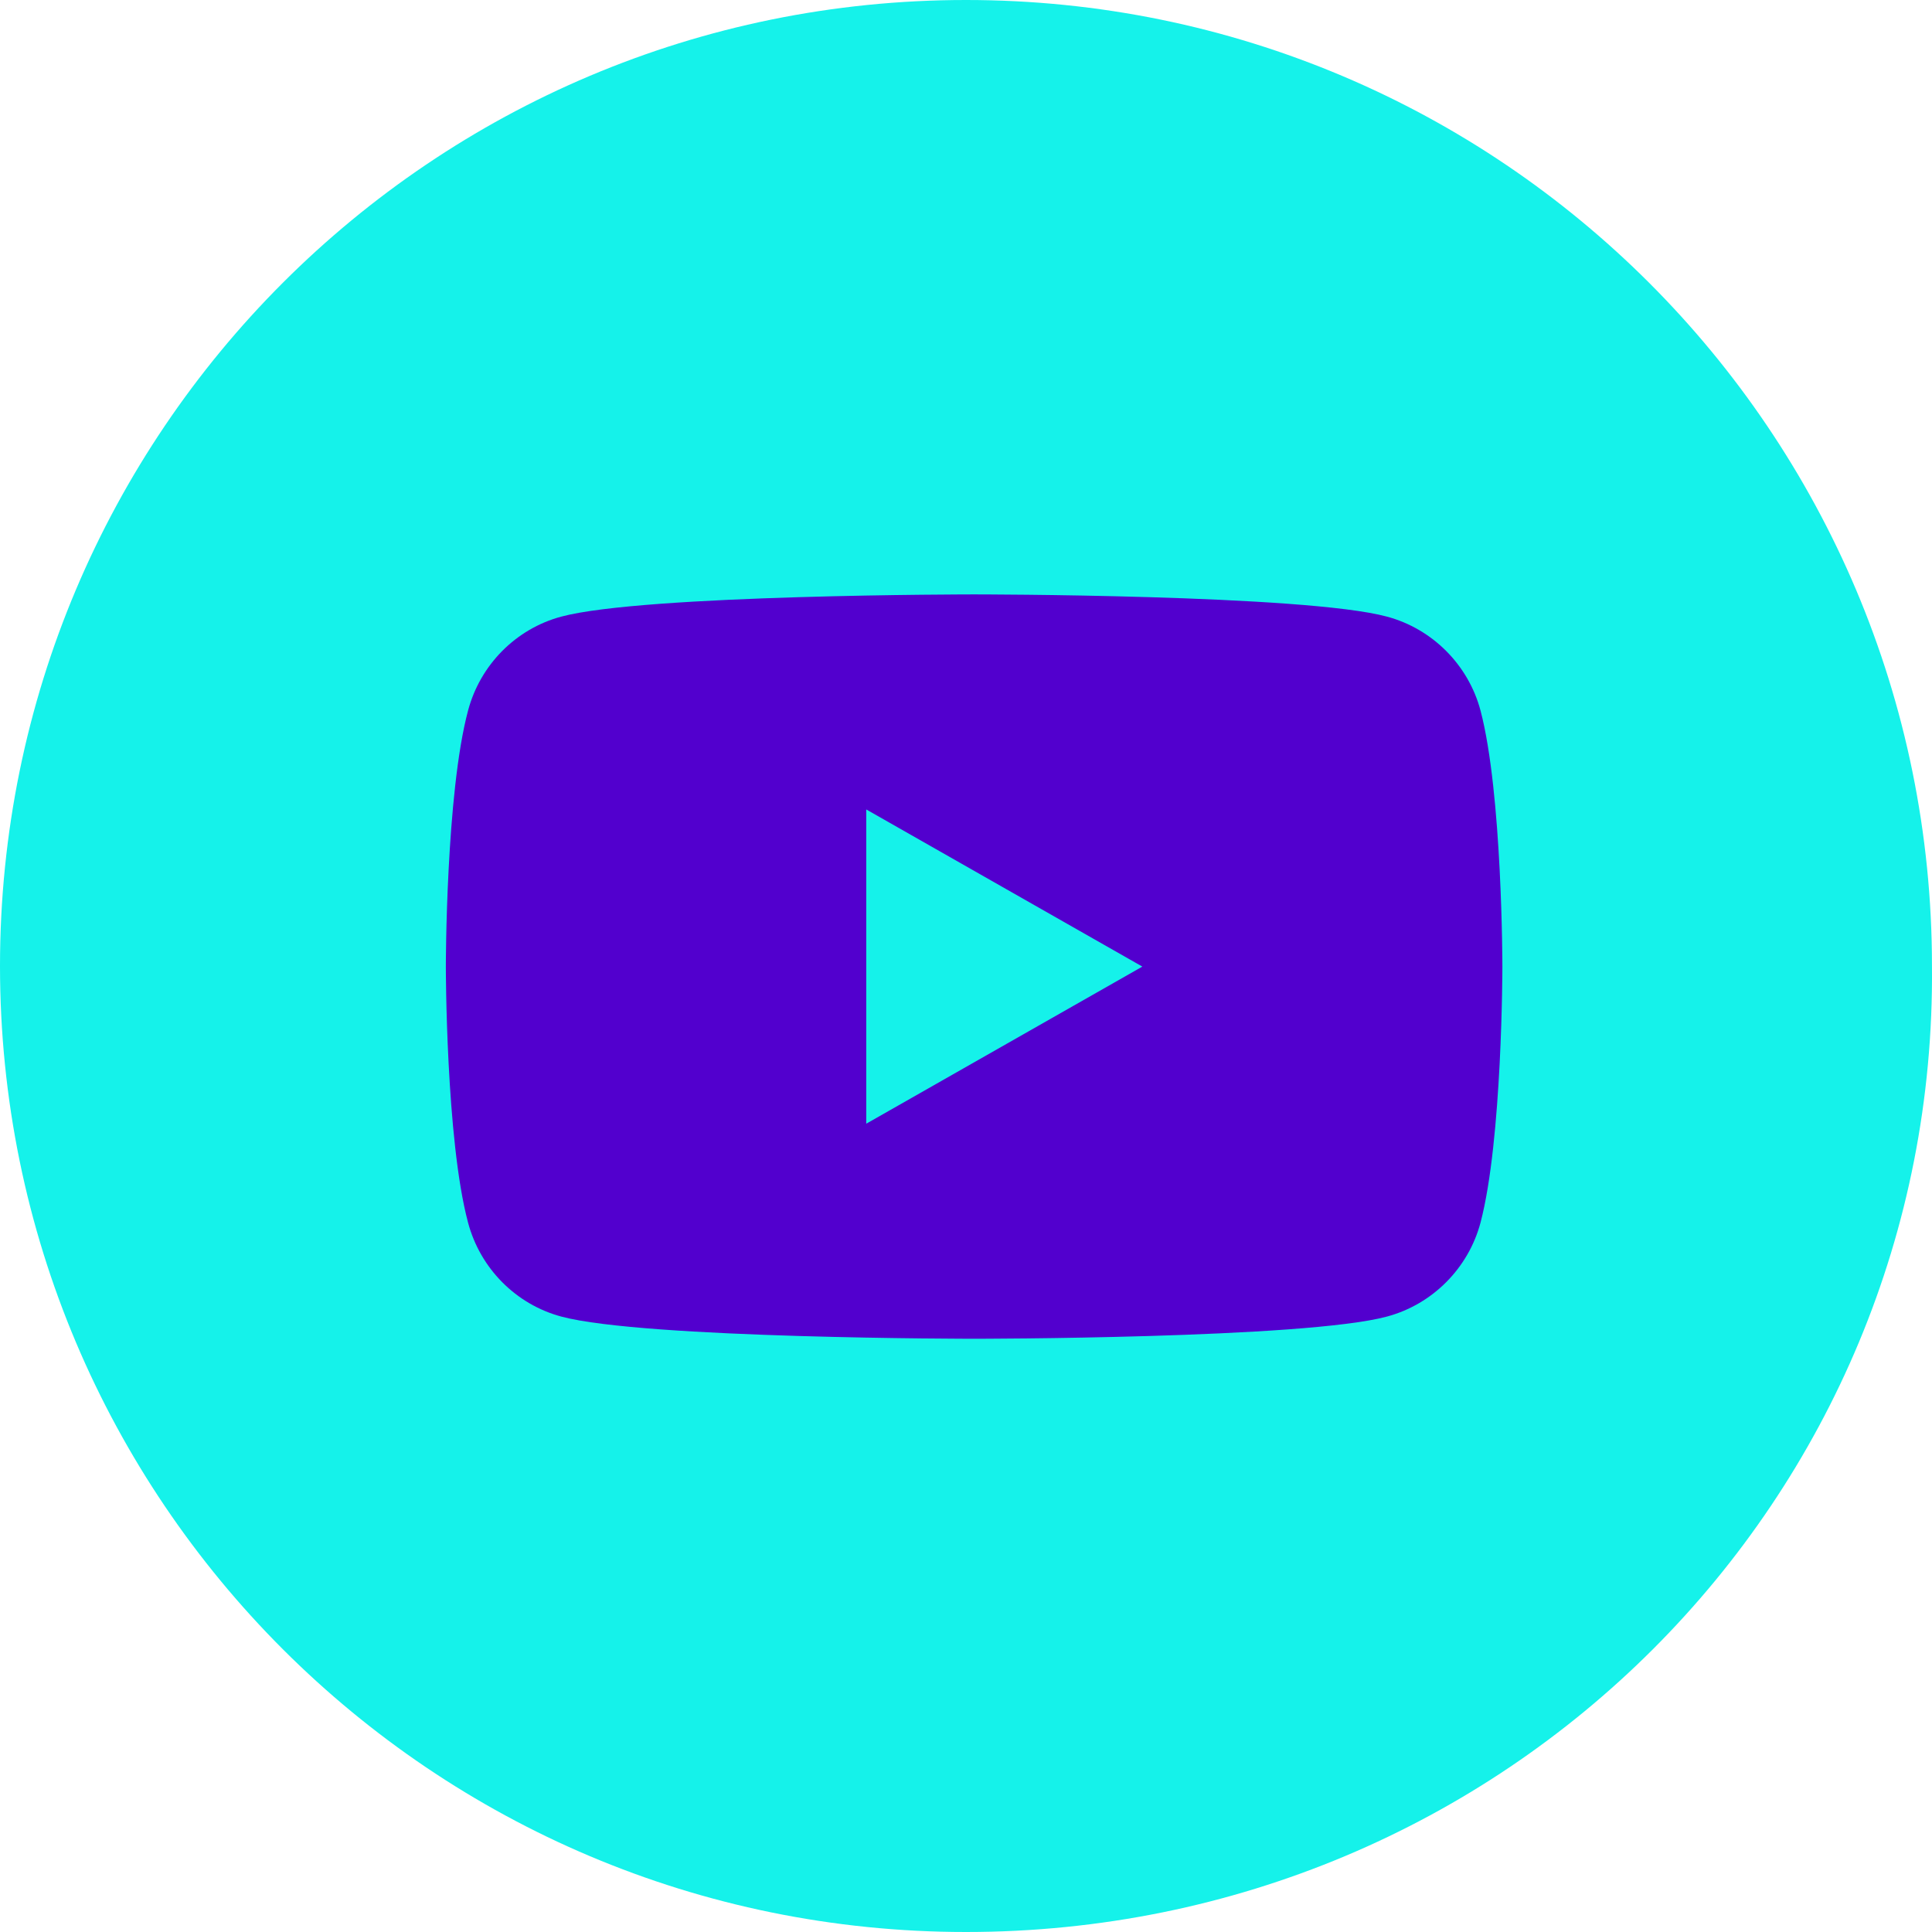 <svg width="65" height="65" viewBox="0 0 65 65" fill="none" xmlns="http://www.w3.org/2000/svg">
<path d="M32.499 65C14.539 65 4.4113e-06 50.461 2.84117e-06 32.5C1.27105e-06 14.54 14.539 -1.27108e-06 32.499 -2.84124e-06C50.459 -4.4114e-06 64.999 14.54 64.999 32.5C65.17 50.461 50.63 65 32.499 65Z" fill="#15F2EA"/>
<path d="M49.811 23.908C49.402 22.367 48.189 21.154 46.66 20.745C43.894 19.998 32.773 19.998 32.773 19.998C32.773 19.998 21.663 19.998 18.886 20.745C17.357 21.154 16.155 22.367 15.747 23.908C15 26.697 15 32.52 15 32.52C15 32.52 15 38.343 15.747 41.132C16.155 42.672 17.357 43.886 18.886 44.295C21.663 45.041 32.773 45.041 32.773 45.041C32.773 45.041 43.894 45.041 46.66 44.295C48.189 43.886 49.402 42.672 49.811 41.132C50.546 38.343 50.546 32.52 50.546 32.52C50.546 32.52 50.546 26.697 49.811 23.908ZM29.144 37.806V27.233L38.433 32.52L29.144 37.806Z" fill="#5200CE"/>
</svg>
